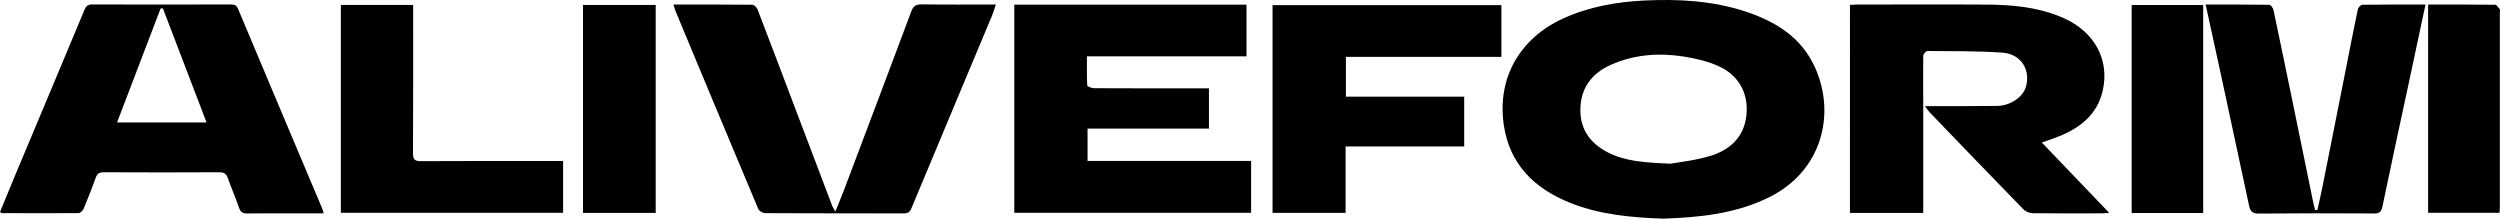 <?xml version="1.0" encoding="UTF-8"?>
<svg id="_レイヤー_2" data-name="レイヤー 2" xmlns="http://www.w3.org/2000/svg" viewBox="0 0 500 43.73">
  <g id="_レイヤー_1-2" data-name="レイヤー 1">
    <g>
      <path d="M332.63,43.73c-6.41-.23-12.73-.79-18.72-3.21-7.14-2.89-12.05-7.75-13.17-15.66-1.31-9.31,3.24-17.22,11.91-21.17,5.12-2.33,10.55-3.3,16.1-3.58,6.91-.34,13.78.02,20.42,2.22,6.01,1.99,11.14,5.16,13.84,11.18,4.2,9.35,1.37,20.67-9.1,25.9-6.73,3.36-13.98,4.07-21.29,4.32ZM334.13,32.74c1.7-.32,4.93-.64,7.98-1.57,3.92-1.21,6.73-3.78,7.18-8.16.44-4.29-1.49-7.91-5.51-9.75-2.19-1-4.64-1.58-7.03-1.95-4.97-.78-9.91-.42-14.57,1.65-3.72,1.66-5.98,4.5-6.1,8.71-.12,4.04,1.83,6.87,5.32,8.72,3.51,1.86,7.35,2.12,12.73,2.35Z"/>
      <path d="M64.74,42.67c-1.61,0-3.09,0-4.57,0-3.57,0-7.14-.03-10.71.02-.91.01-1.36-.26-1.66-1.16-.66-1.96-1.51-3.85-2.19-5.8-.31-.91-.72-1.28-1.74-1.28-7.72.04-15.44.04-23.16,0-.88,0-1.28.31-1.56,1.09-.76,2.08-1.55,4.15-2.41,6.18-.16.39-.68.9-1.04.9-5.11.05-10.23.02-15.34,0-.08,0-.16-.09-.36-.22,1.01-2.46,2.02-4.95,3.06-7.42C7.67,23.99,12.3,12.99,16.89,1.98c.32-.76.67-1.1,1.55-1.09,9.26.03,18.53.03,27.79,0,.72,0,1.1.2,1.39.9,5.58,13.3,11.2,26.6,16.81,39.89.11.25.17.53.31.98ZM23.41,24.49h17.9c-2.96-7.74-5.85-15.28-8.73-22.81-.15,0-.31.02-.46.02-2.88,7.55-5.77,15.09-8.71,22.79Z"/>
      <path d="M408.38,28.52c4.51,4.71,8.89,9.29,13.46,14.05-.7.05-1.11.1-1.52.1-4.58,0-9.17.03-13.75-.03-.63,0-1.43-.31-1.86-.75-6.3-6.45-12.54-12.95-18.8-19.45-.28-.29-.48-.64-.92-1.22.85,0,1.36,0,1.87,0,4.2,0,8.39.02,12.59-.04,2.67-.04,5.16-1.77,5.75-3.87.95-3.37-1.02-6.52-4.71-6.78-4.99-.35-10.01-.29-15.02-.33-.28,0-.81.63-.82.97-.05,3.28,0,6.56,0,9.84,0,7.16,0,14.32,0,21.57h-14.66V.98c.53-.03,1-.07,1.47-.07,8.68,0,17.37-.05,26.05.01,5.22.04,10.37.55,15.24,2.71,6.18,2.75,9.24,8.36,7.77,14.6-1.1,4.65-4.42,7.29-8.63,9-1.1.44-2.22.81-3.52,1.28Z"/>
      <path d="M202.87.94h46.43v10.33h-31.91c0,2.02-.05,3.92.06,5.81.01.22.89.56,1.36.56,7.09.04,14.19.03,21.28.03.53,0,1.06,0,1.7,0v8.05h-24.28v6.47h32.71v10.37h-47.36V.94Z"/>
      <path d="M134.68.91c5.39,0,10.6-.02,15.8.04.35,0,.87.54,1.03.93,2.56,6.64,5.07,13.3,7.59,19.95,2.46,6.47,4.91,12.94,7.37,19.41.1.26.27.49.6,1.08.68-1.71,1.28-3.12,1.82-4.55,4.47-11.82,8.94-23.65,13.37-35.49.4-1.06.92-1.43,2.09-1.41,4.86.08,9.73.03,14.81.03-.28.83-.45,1.52-.73,2.17-5.38,12.87-10.79,25.73-16.15,38.6-.31.75-.69,1.01-1.48,1.01-9.26-.02-18.52,0-27.78-.05-.47,0-1.19-.43-1.37-.85-5.53-13.12-11.01-26.26-16.48-39.4-.18-.43-.29-.88-.48-1.47Z"/>
      <path d="M292.84,29.29h-23.72v13.28h-14.61V1.03h45.77v10.34h-31.1v7.96h23.66v9.97Z"/>
      <path d="M441.13.91c4.29,0,8.52-.02,12.75.05.29,0,.73.65.82,1.05,1.37,6.44,2.69,12.89,4.02,19.34,1.33,6.45,2.64,12.9,3.97,19.34.09.44.21.87.32,1.3.16,0,.32.01.47.02.34-1.55.7-3.09,1.01-4.64,1.54-7.68,3.06-15.37,4.58-23.05.82-4.15,1.62-8.3,2.49-12.44.08-.37.58-.93.9-.93,4.19-.06,8.37-.04,12.64-.04-1.19,5.57-2.35,11.02-3.51,16.46-1.71,7.99-3.46,15.97-5.11,23.97-.23,1.12-.69,1.36-1.72,1.35-7.67-.04-15.34-.05-23.01.02-1.23.01-1.68-.42-1.92-1.52-1.83-8.6-3.68-17.2-5.54-25.79-1.03-4.78-2.08-9.56-3.16-14.48Z"/>
      <path d="M68.17.99h14.46v1.61c0,9.36.02,18.72-.03,28.08,0,1.2.33,1.55,1.54,1.55,8.88-.05,17.76-.03,26.64-.03.57,0,1.15,0,1.84,0v10.36h-44.45V.99Z"/>
      <path d="M131.14,42.58h-14.54V.99h14.54v41.59Z"/>
      <path d="M440.64,42.6h-14.31V1h14.31v41.6Z"/>
      <path d="M485.62.91c4.44,0,8.92-.02,13.39.04.32,0,.66.55.94.88.1.12.02.37.02.57,0,12.97,0,25.94,0,38.91,0,.38-.04.76-.07,1.25h-14.28V.91Z"/>
    </g>
  </g>
</svg>